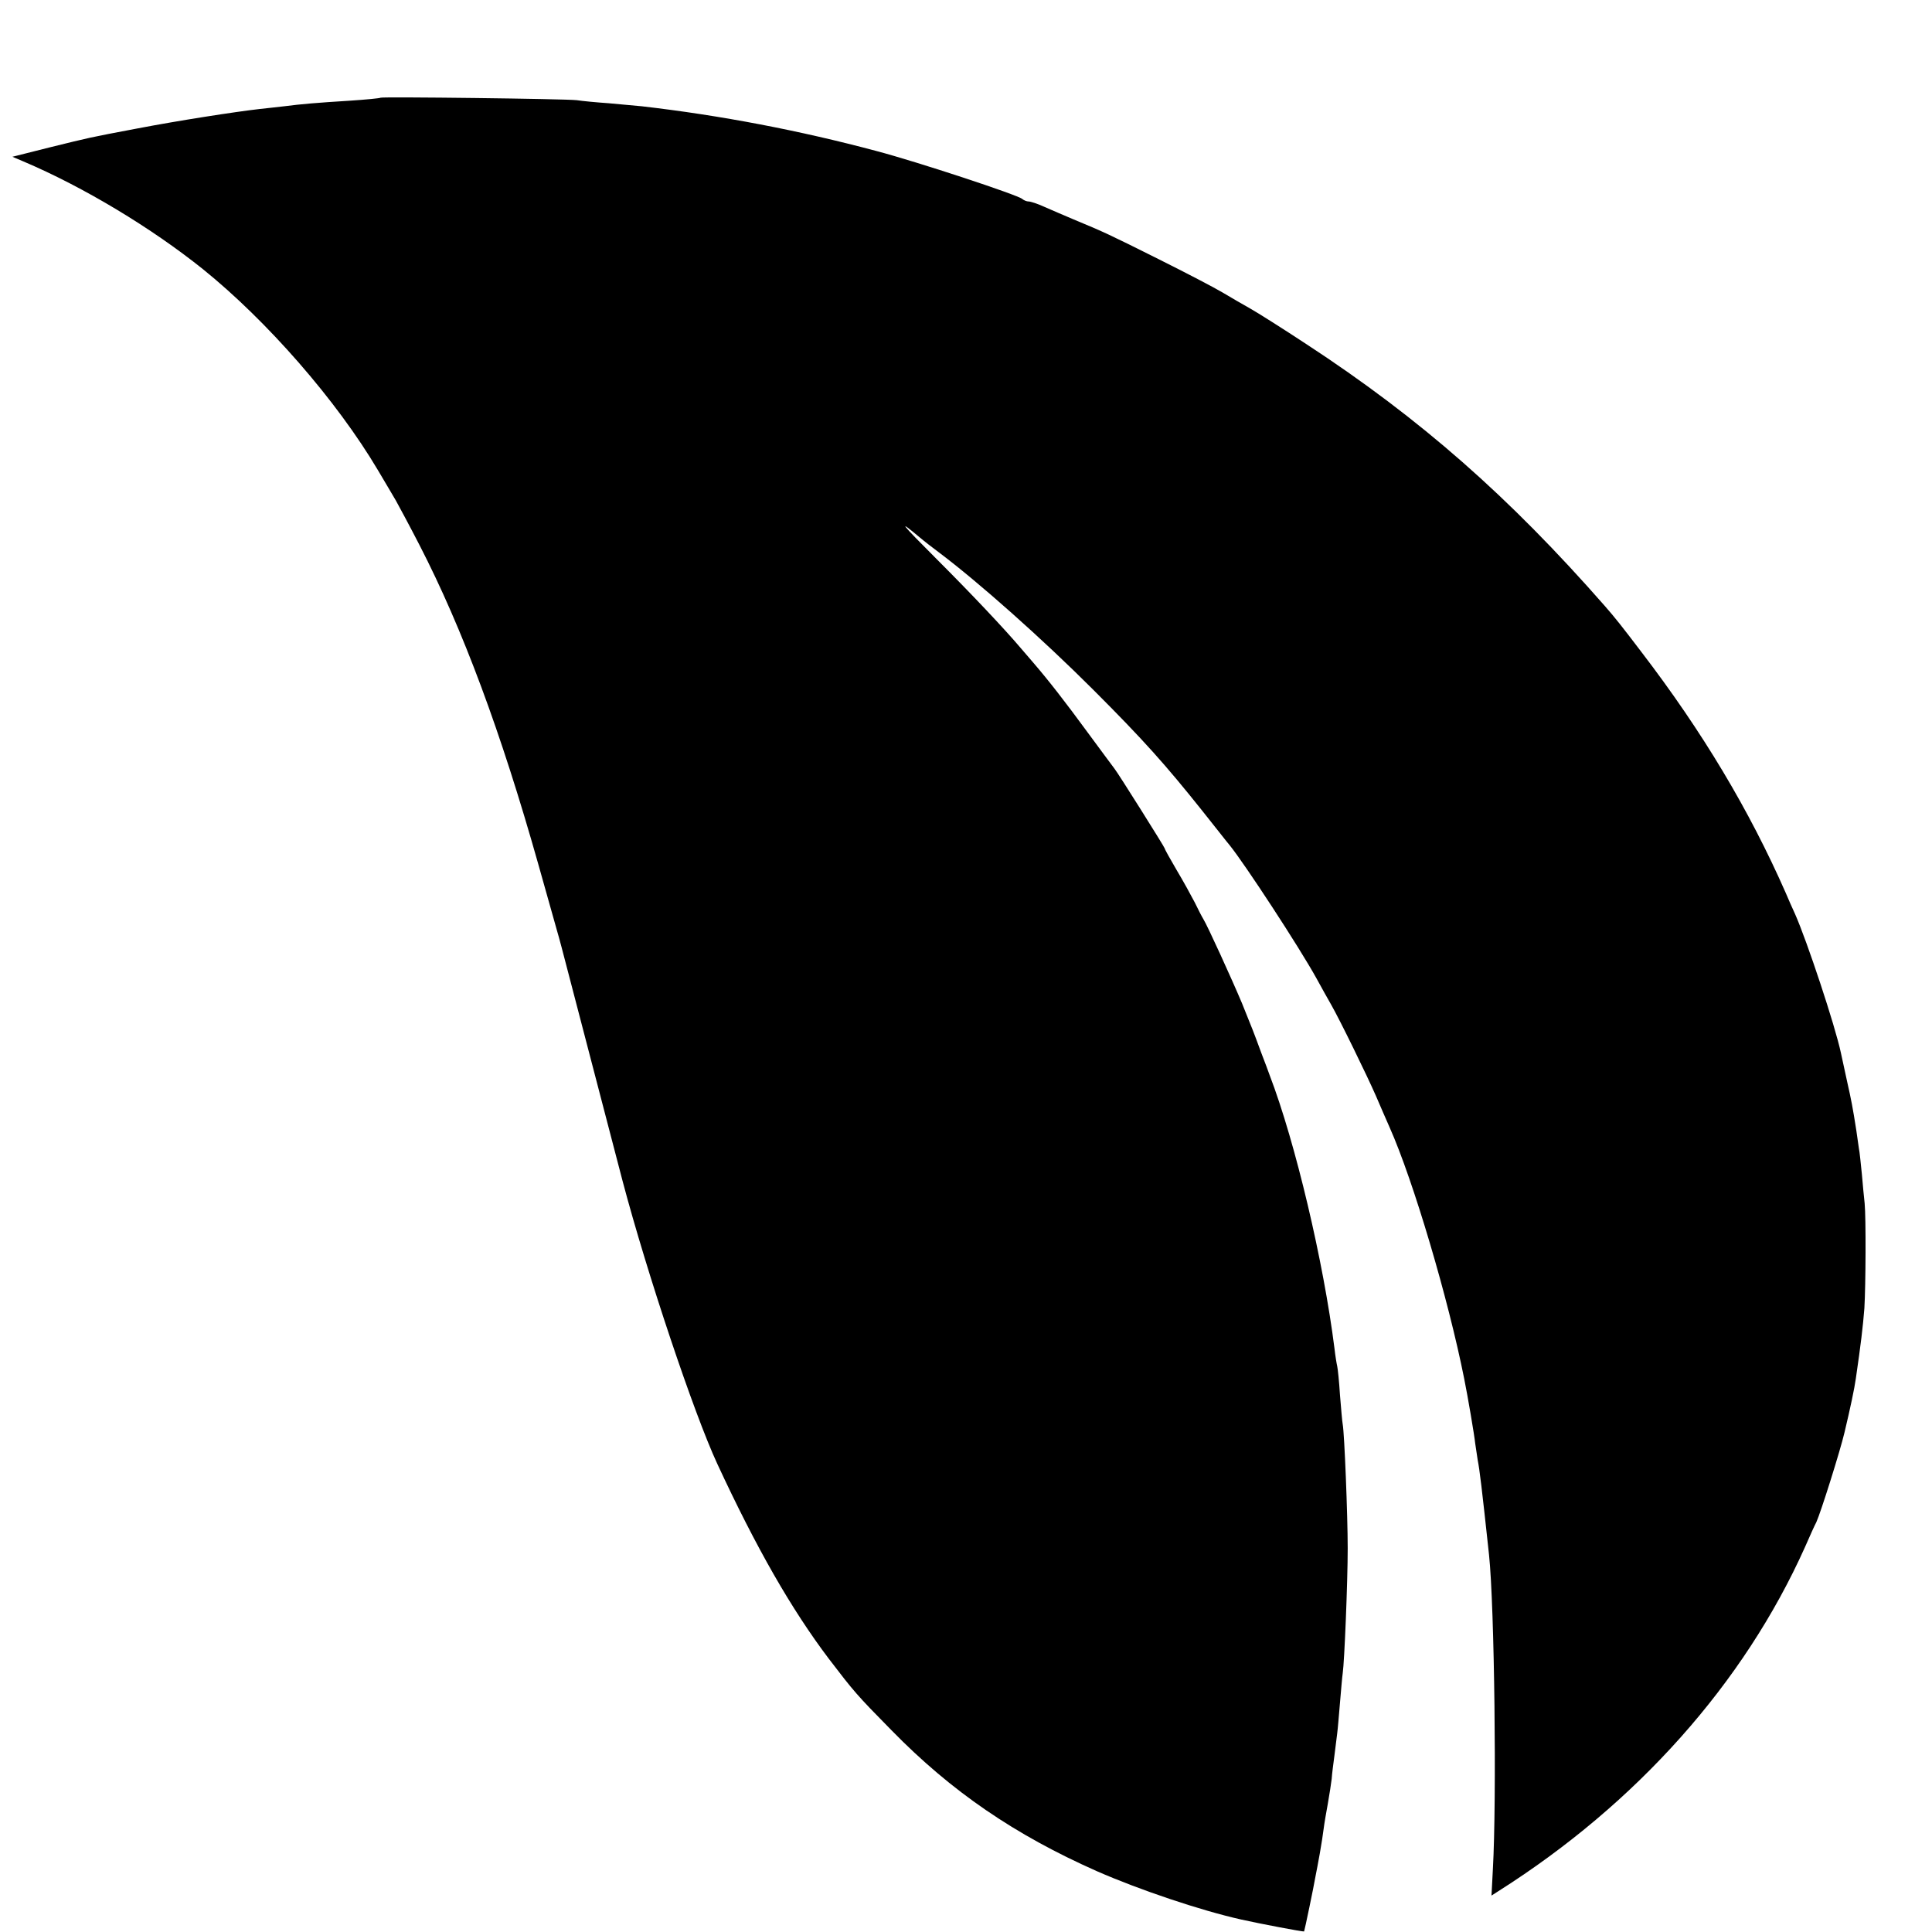 <?xml version="1.0" standalone="no"?>
<!DOCTYPE svg PUBLIC "-//W3C//DTD SVG 20010904//EN"
 "http://www.w3.org/TR/2001/REC-SVG-20010904/DTD/svg10.dtd">
<svg version="1.0" xmlns="http://www.w3.org/2000/svg"
 width="700pt" height="700pt" viewBox="0 0 700 700"
 preserveAspectRatio="xMidYMid meet">
<g transform="translate(0,700) scale(0.1,-0.1)"
fill="#000000" stroke="none">
<path d="M1379 6646 c-2 -2 -53 -7 -114 -11 -113 -7 -174 -12 -235 -20 -19 -2
-60 -7 -90 -10 -88 -10 -294 -42 -440 -70 -185 -35 -169 -32 -320 -69 l-135
-34 40 -17 c219 -93 464 -241 650 -390 232 -187 484 -475 634 -728 25 -43 55
-92 65 -110 10 -18 49 -90 86 -162 157 -305 295 -677 430 -1155 33 -118 64
-228 69 -245 5 -16 23 -84 40 -150 28 -108 161 -617 197 -755 89 -336 258
-841 343 -1024 141 -304 268 -526 404 -706 91 -119 100 -130 227 -259 217
-222 447 -379 745 -511 153 -67 375 -142 523 -175 67 -15 225 -45 227 -43 2 4
35 162 41 198 3 14 10 52 16 85 6 33 12 74 14 90 2 17 9 57 15 90 6 33 12 74
14 90 1 17 6 55 10 85 4 30 8 66 10 80 2 14 6 63 10 110 4 47 8 95 10 108 6
39 18 330 18 452 0 121 -12 418 -18 449 -2 10 -6 58 -10 107 -3 49 -8 96 -10
104 -2 8 -7 38 -10 65 -39 310 -141 745 -235 990 -4 11 -17 47 -30 80 -29 79
-32 86 -70 180 -37 88 -125 281 -140 305 -5 8 -19 35 -31 60 -13 25 -42 78
-66 118 -24 41 -43 75 -43 78 0 4 -169 273 -182 289 -5 6 -48 65 -97 131 -82
112 -142 189 -198 254 -12 14 -31 36 -43 50 -61 72 -180 198 -305 323 -134
134 -144 148 -64 81 19 -16 50 -40 69 -54 144 -108 376 -314 561 -499 183
-183 262 -272 393 -436 48 -60 93 -118 101 -127 55 -68 252 -369 315 -483 18
-33 42 -76 53 -95 32 -56 131 -259 162 -330 15 -36 38 -87 50 -115 86 -193
213 -623 270 -910 13 -64 37 -205 40 -235 3 -19 7 -46 9 -60 7 -35 15 -101 41
-343 20 -189 28 -890 14 -1139 l-5 -96 25 16 c502 318 890 754 1111 1247 17
39 35 79 41 90 16 35 86 257 102 325 21 88 36 159 41 195 18 123 26 190 31
255 5 85 6 327 1 380 -2 19 -7 67 -10 105 -4 39 -8 81 -11 95 -2 14 -6 42 -9
63 -13 84 -19 114 -33 176 -8 36 -18 84 -23 106 -21 99 -123 406 -166 503 -9
20 -25 55 -34 77 -132 300 -301 583 -523 873 -70 92 -96 125 -132 166 -348
397 -669 679 -1080 948 -88 58 -180 116 -205 130 -25 14 -70 40 -100 58 -30
18 -134 72 -230 120 -180 90 -199 99 -310 145 -36 15 -84 36 -107 46 -24 11
-49 19 -56 19 -7 0 -17 4 -23 9 -14 14 -381 135 -529 174 -277 74 -563 129
-850 162 -22 2 -76 7 -120 11 -44 3 -96 8 -115 11 -40 5 -706 13 -711 9z"/>
</g>
</svg>
